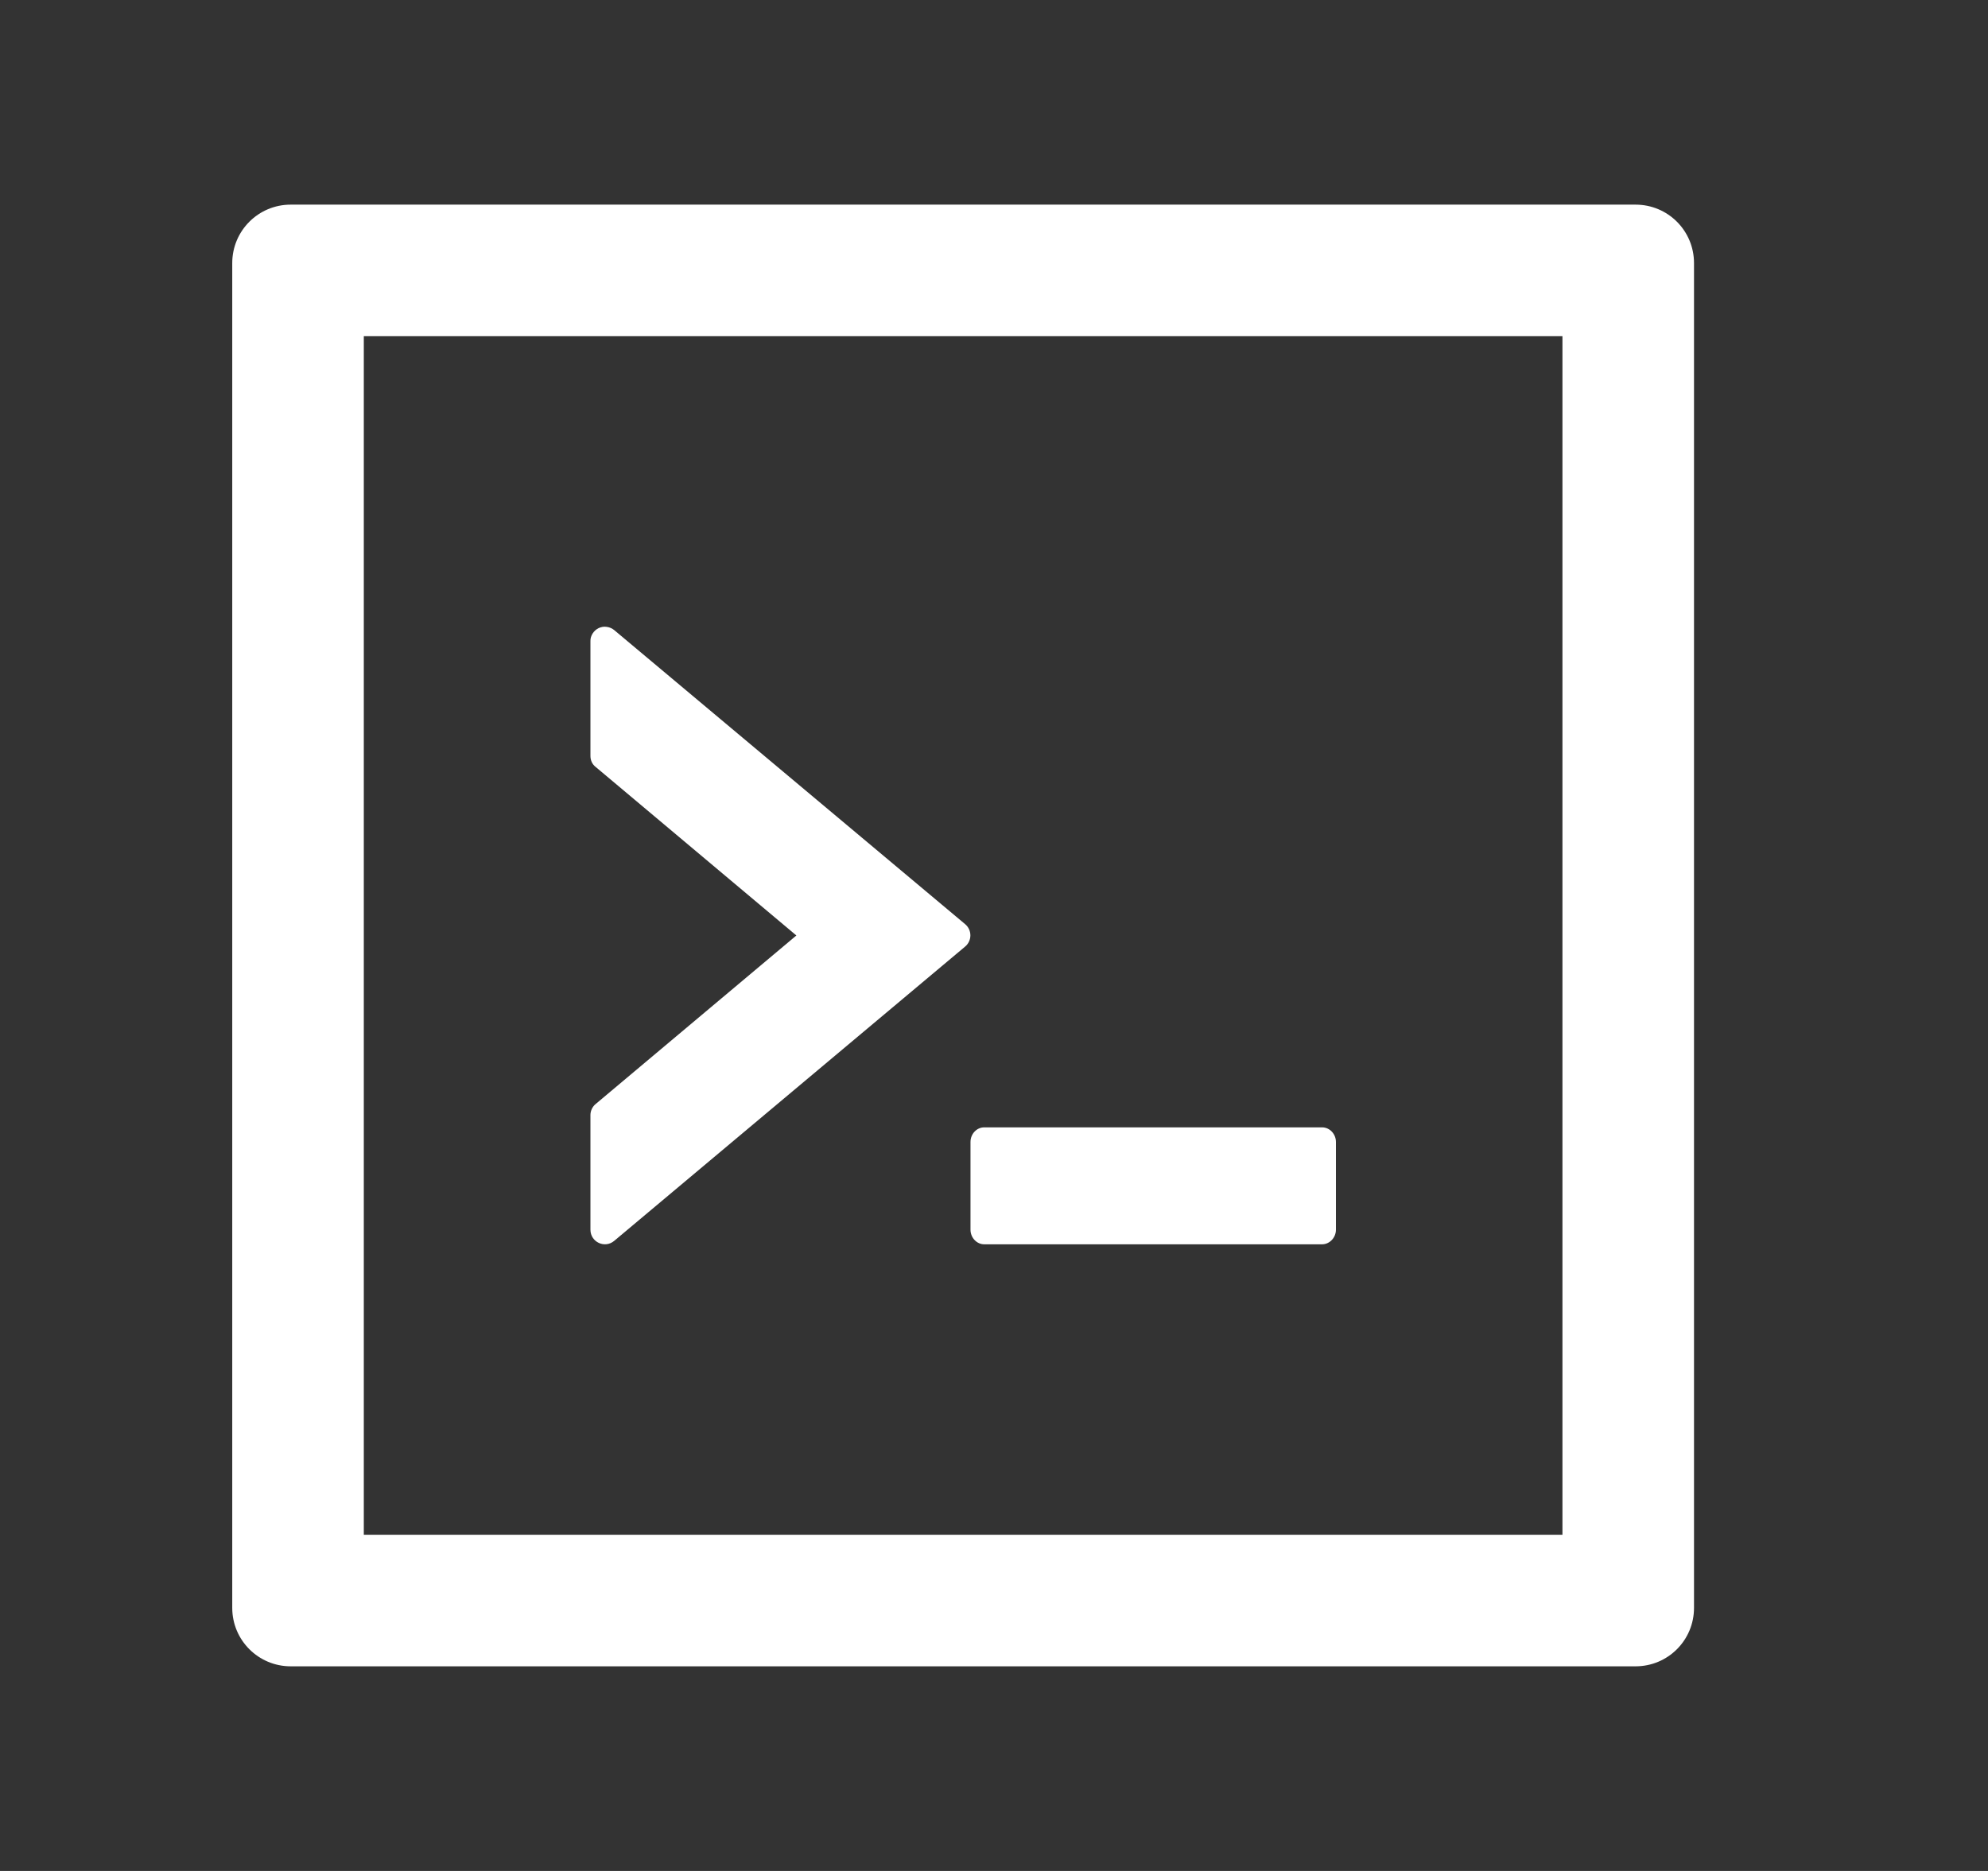 <svg width="17" height="16" viewBox="0 0 17 16" fill="none" xmlns="http://www.w3.org/2000/svg">
<rect x="0" y="0" width="17" height="16" fill="#333333" stroke="none"/>
<path d="M8.299 10.516C8.299 10.584 8.352 10.641 8.416 10.641H11.306C11.37 10.641 11.424 10.584 11.424 10.516V9.766C11.424 9.697 11.37 9.641 11.306 9.641H8.416C8.352 9.641 8.299 9.697 8.299 9.766V10.516ZM5.253 10.611L8.253 8.095C8.313 8.045 8.313 7.953 8.253 7.903L5.253 5.389C5.235 5.374 5.213 5.364 5.189 5.361C5.166 5.357 5.142 5.361 5.12 5.371C5.099 5.381 5.081 5.397 5.068 5.417C5.055 5.437 5.048 5.461 5.049 5.484V6.464C5.049 6.502 5.064 6.536 5.094 6.559L6.81 8L5.094 9.441C5.08 9.452 5.069 9.467 5.061 9.483C5.053 9.5 5.049 9.518 5.049 9.536V10.516C5.049 10.622 5.172 10.68 5.253 10.611ZM13.986 1.75H2.486C2.21 1.75 1.986 1.973 1.986 2.25V13.75C1.986 14.027 2.21 14.25 2.486 14.25H13.986C14.263 14.25 14.486 14.027 14.486 13.75V2.25C14.486 1.973 14.263 1.75 13.986 1.75ZM13.361 13.125H3.111V2.875H13.361V13.125Z" fill="white"/>
</svg>
